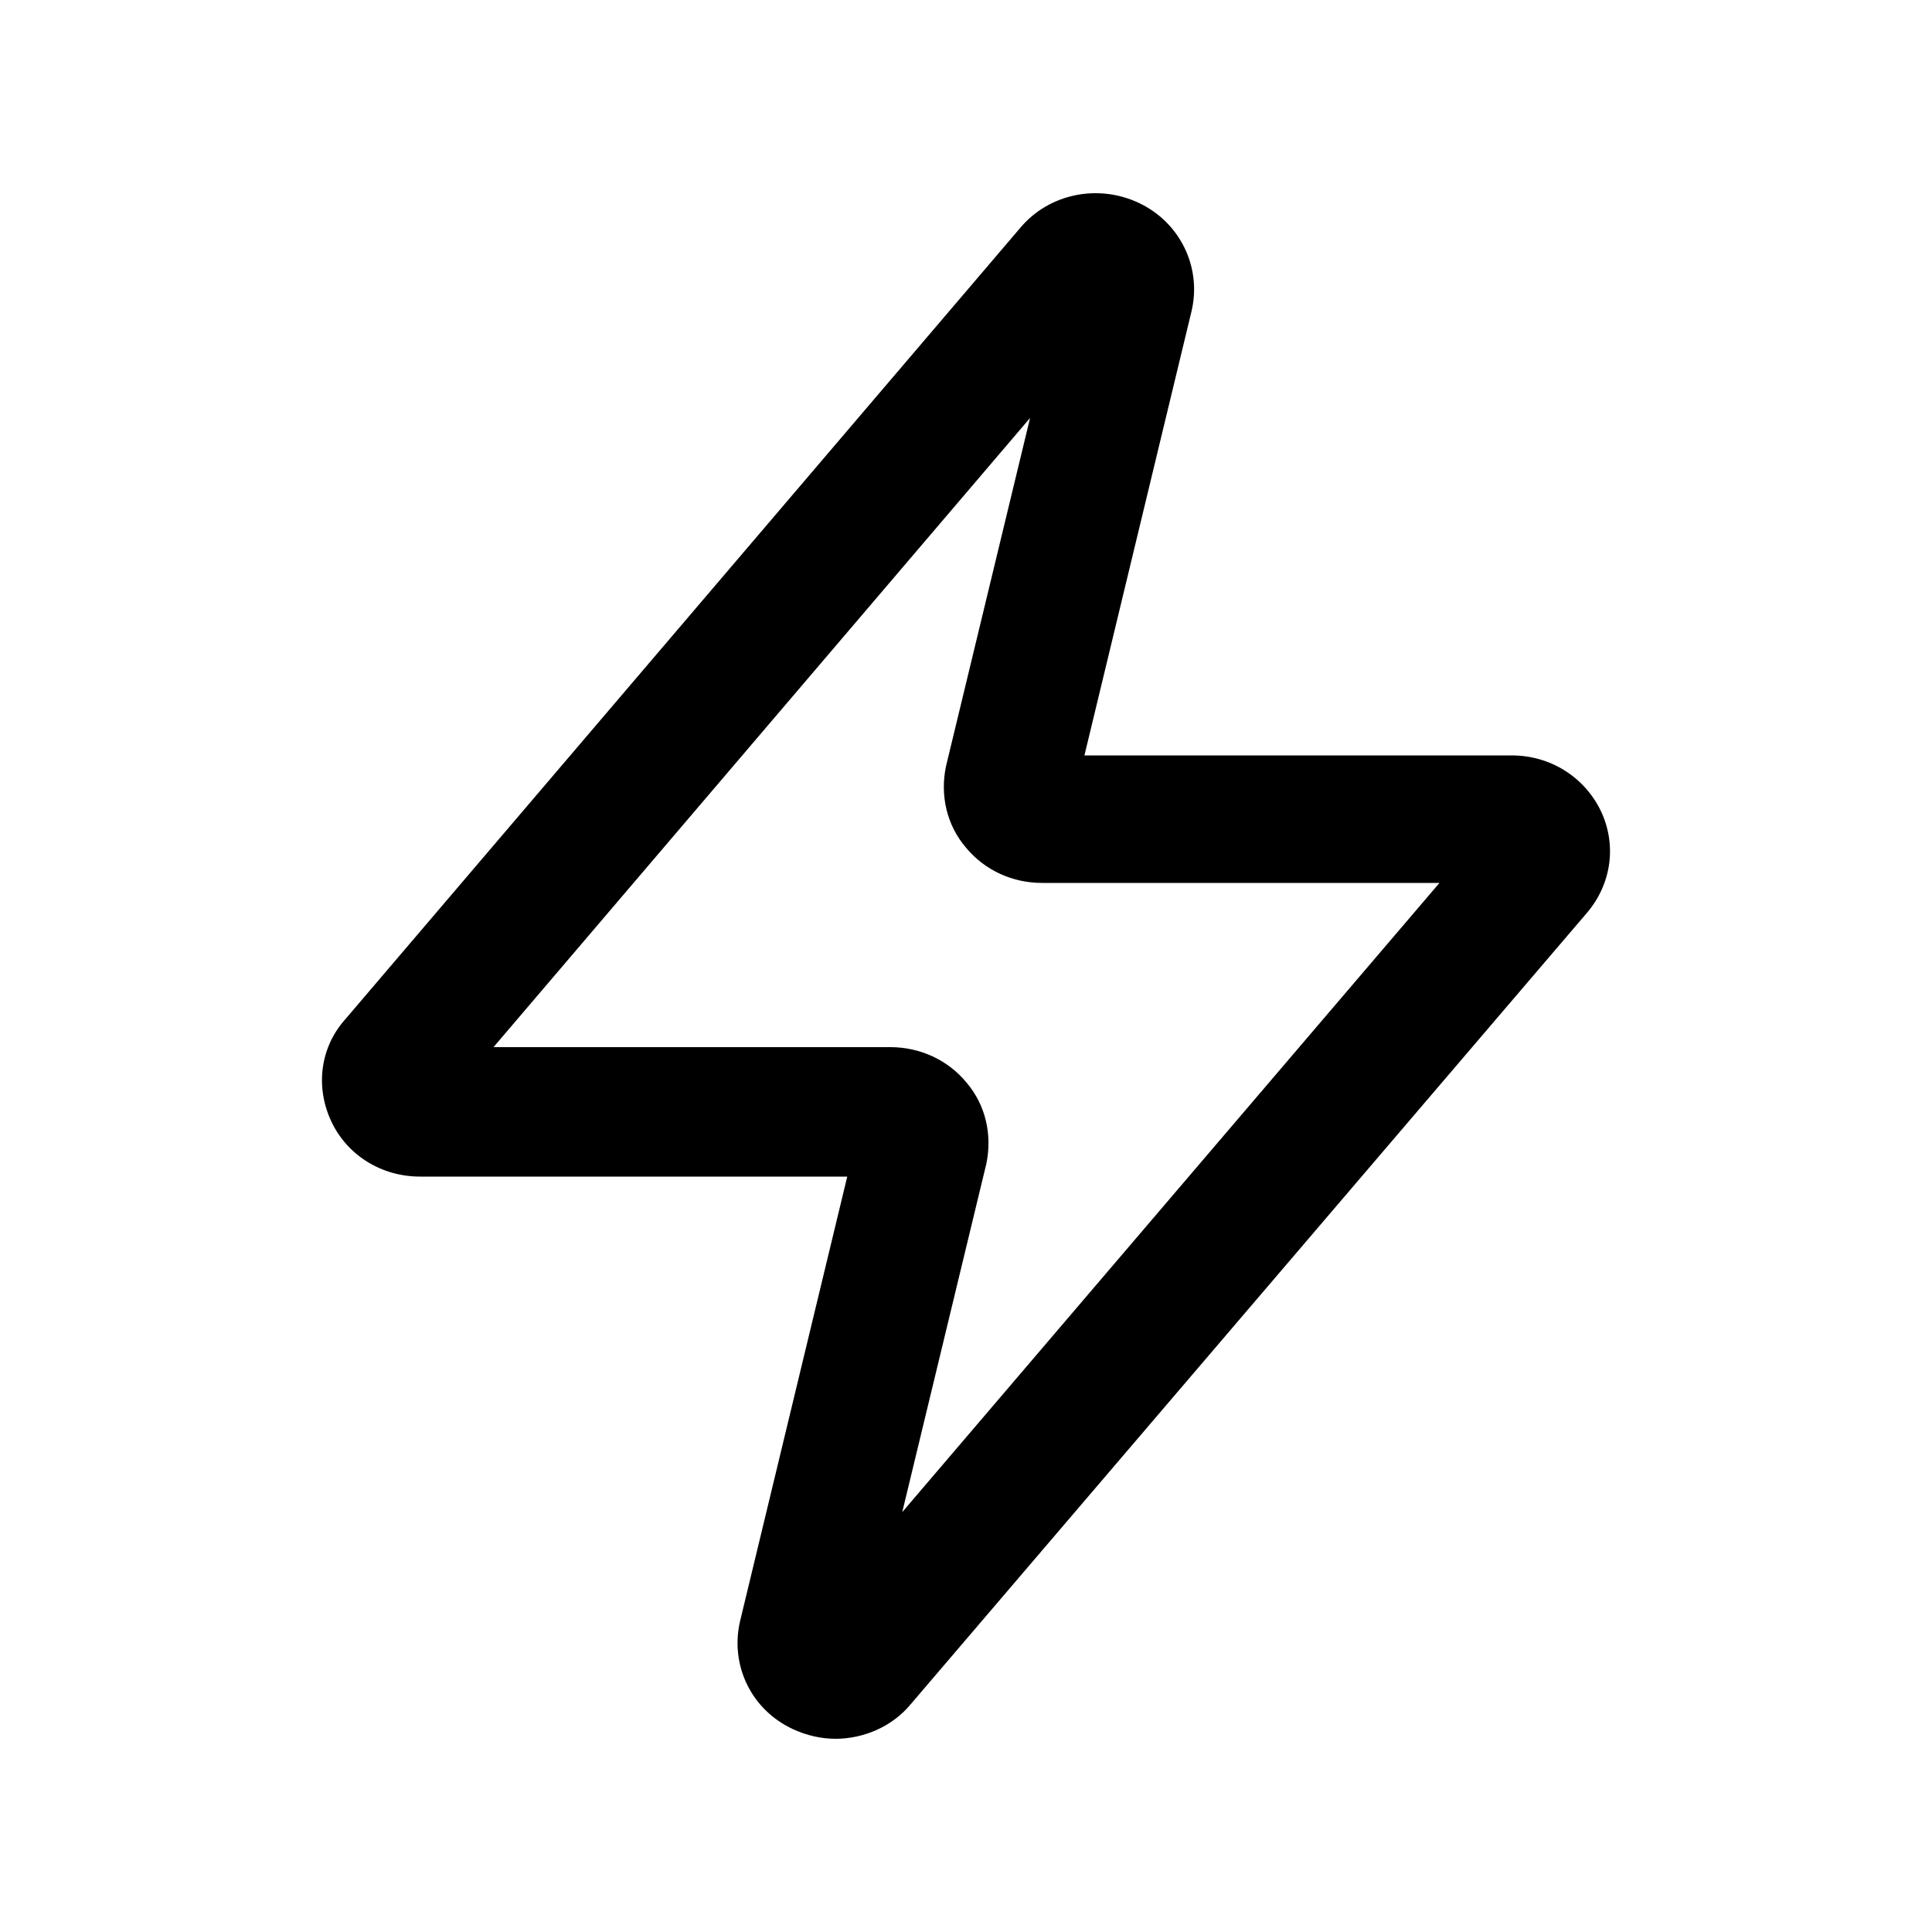 <svg width="30" height="30" viewBox="0 0 30 30" fill="none" xmlns="http://www.w3.org/2000/svg">
<path d="M12.981 27C12.755 27 12.529 26.95 12.313 26.85C11.665 26.55 11.336 25.86 11.49 25.18L13.156 18.27H6.522C5.925 18.27 5.39 17.94 5.143 17.41C4.896 16.88 4.968 16.27 5.359 15.83L15.841 3.54C16.283 3.01 17.044 2.85 17.682 3.15C18.32 3.45 18.659 4.14 18.505 4.82L16.839 11.73H23.473C24.07 11.73 24.594 12.06 24.852 12.58C25.109 13.11 25.026 13.72 24.646 14.17L14.144 26.46C13.856 26.81 13.413 27 12.971 27H12.981ZM7.653 16.26H13.825C14.288 16.26 14.72 16.46 15.008 16.81C15.306 17.16 15.409 17.62 15.316 18.07L14.01 23.48L22.352 13.71H16.18C15.717 13.71 15.286 13.51 14.998 13.16C14.699 12.81 14.596 12.35 14.689 11.9L15.995 6.49L7.663 16.26H7.653Z" fill="black"/>
</svg>
